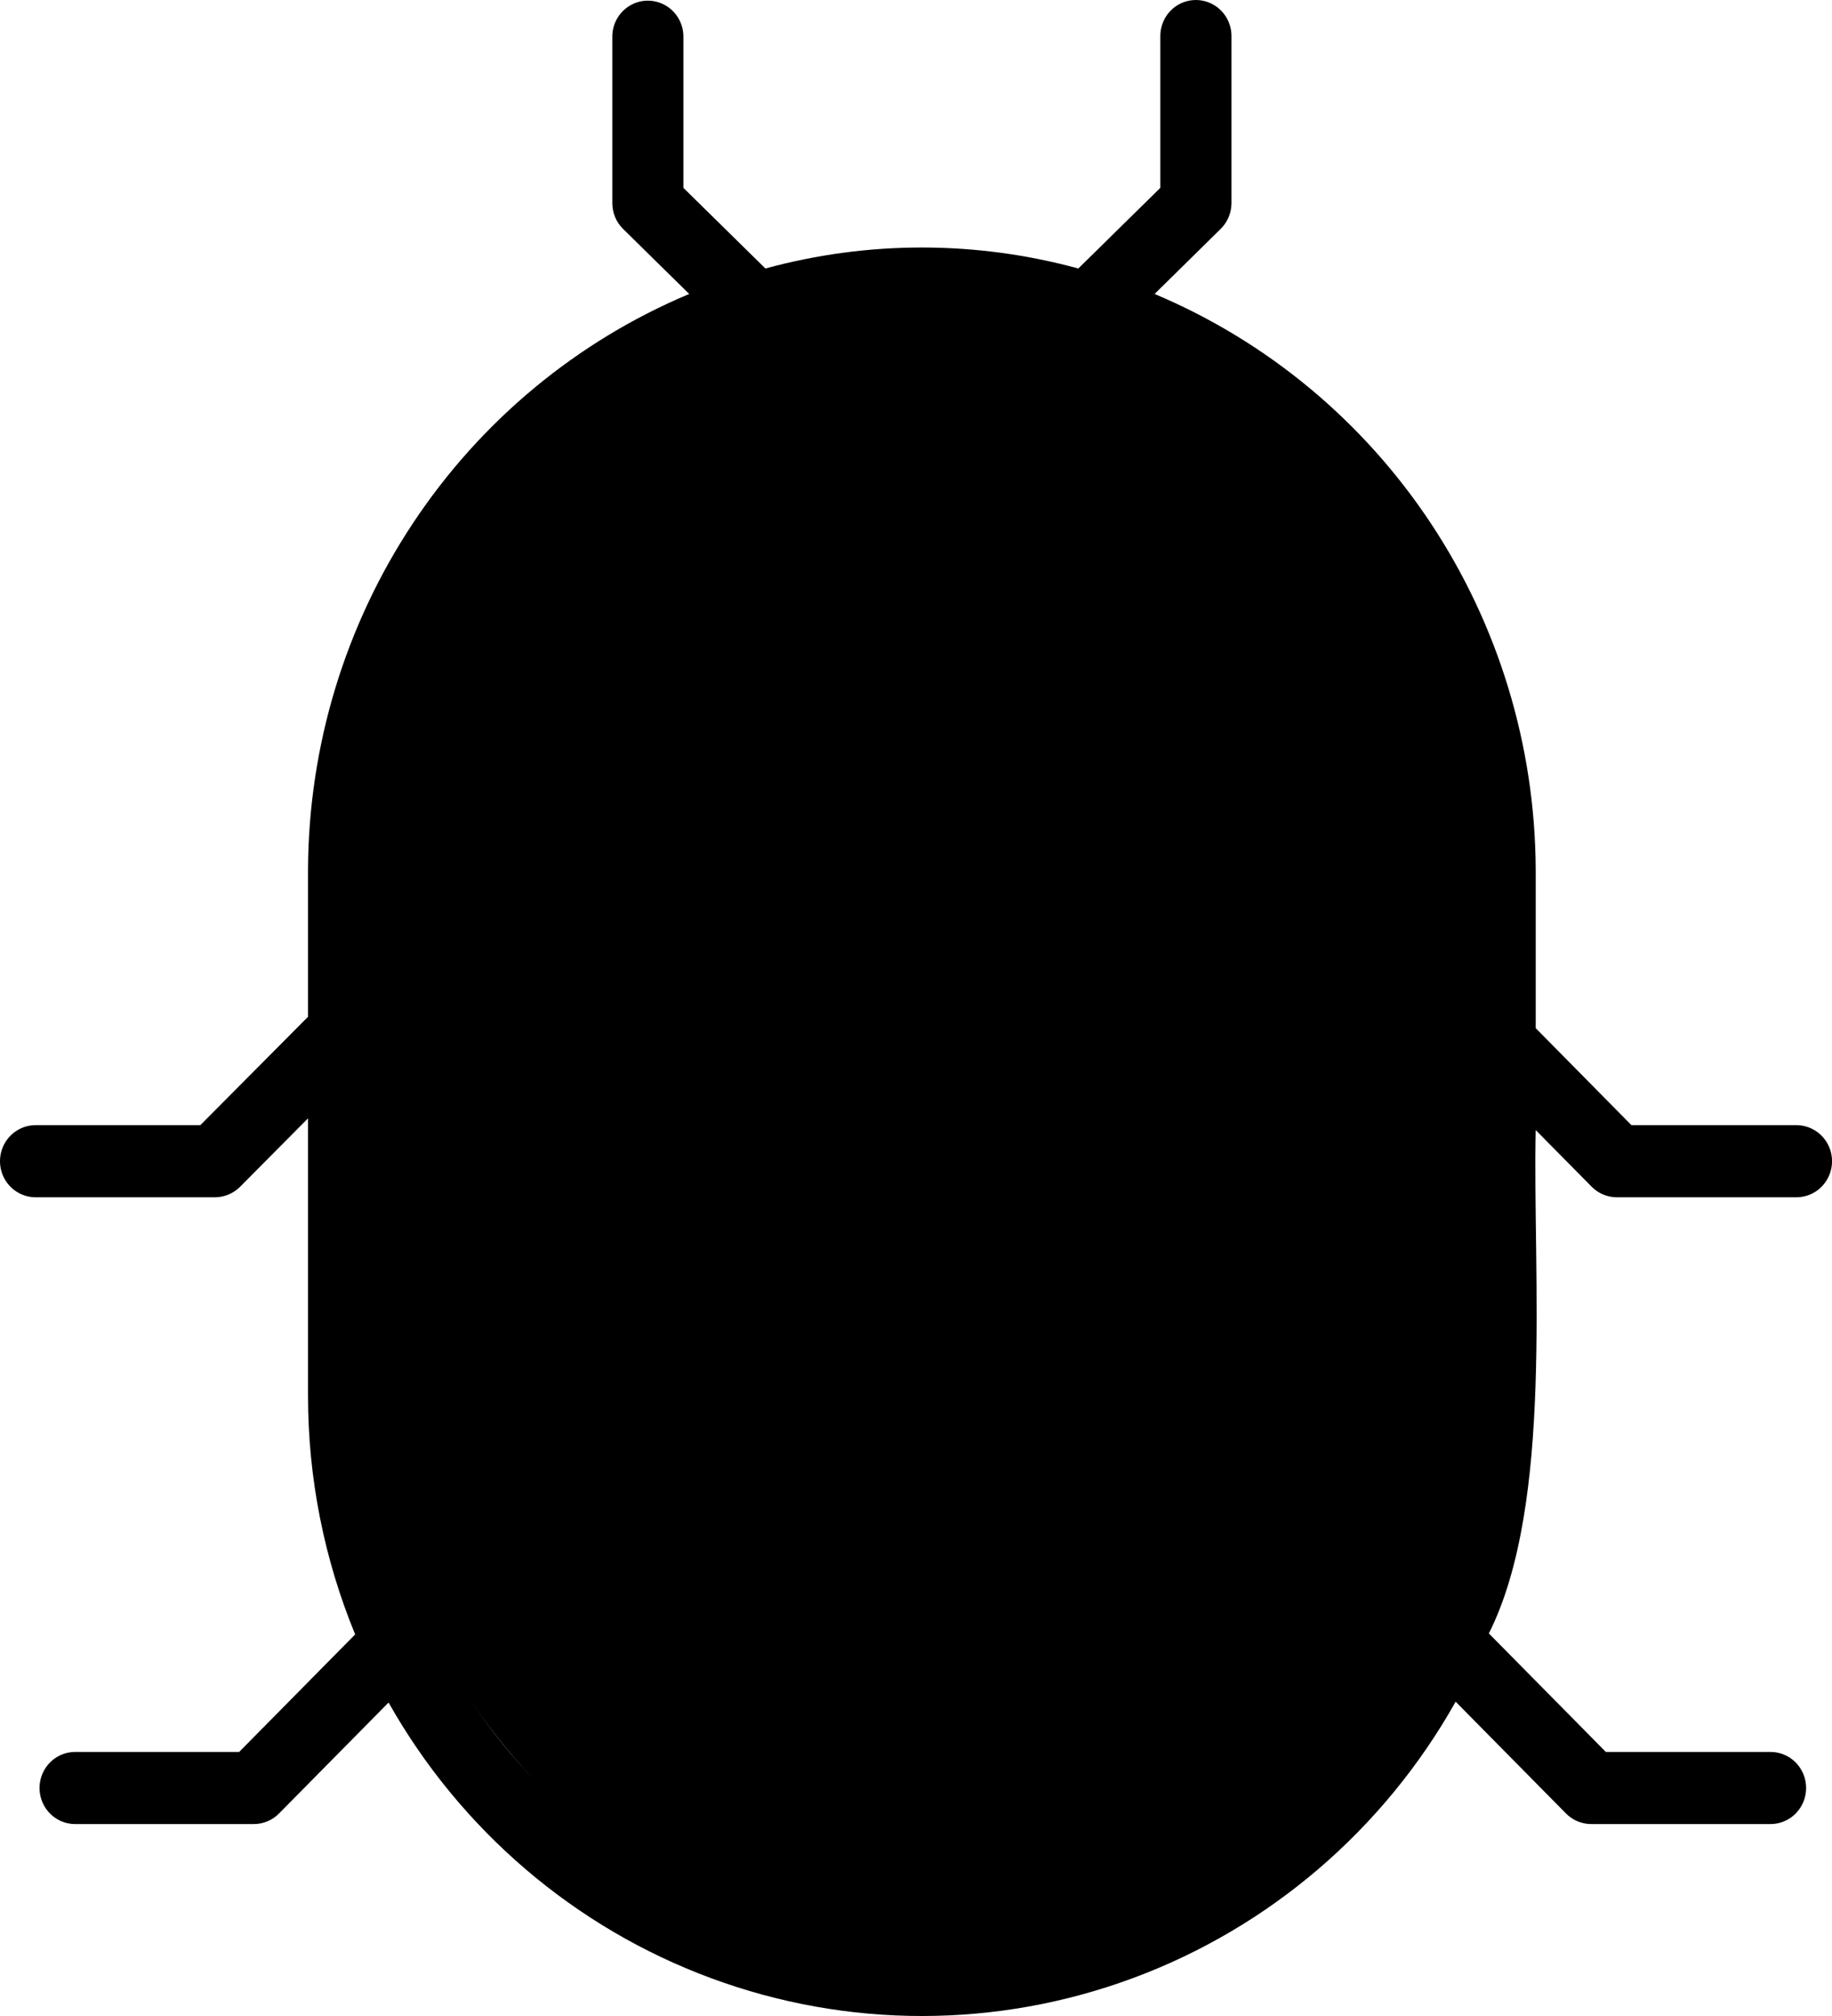<svg width="30" height="33" viewBox="0 0 30 33" fill="none" xmlns="http://www.w3.org/2000/svg">
<rect x="6" y="4.5" width="18.75" height="27.75" rx="9.375" fill="#A9E4EF" style="fill:#A9E4EF;fill:color(display-p3 0.663 0.894 0.937);fill-opacity:1;"/>
<path d="M25.148 18.498L26.064 19.425C26.173 19.536 26.321 19.598 26.475 19.598H29.428H29.428C29.634 19.594 29.822 19.481 29.924 19.3C30.026 19.119 30.026 18.897 29.924 18.716C29.822 18.535 29.634 18.422 29.428 18.418H26.716L25.148 16.83V14.226C25.138 12.209 24.54 10.24 23.43 8.565C22.32 6.89 20.746 5.585 18.907 4.812L19.989 3.747C20.102 3.636 20.166 3.483 20.166 3.324V0.59C20.166 0.379 20.055 0.184 19.874 0.079C19.694 -0.026 19.472 -0.026 19.292 0.079C19.112 0.184 19.001 0.379 19.001 0.59V3.075L17.658 4.395H17.658C15.98 3.937 14.212 3.937 12.534 4.395L11.191 3.075V0.59C11.188 0.382 11.076 0.191 10.897 0.088C10.719 -0.015 10.499 -0.015 10.321 0.088C10.142 0.191 10.03 0.382 10.027 0.59V3.324C10.027 3.483 10.09 3.636 10.203 3.747L11.286 4.812H11.286C9.446 5.584 7.872 6.89 6.762 8.565C5.651 10.24 5.054 12.209 5.044 14.226V16.644L3.28 18.418L0.582 18.418C0.374 18.418 0.182 18.531 0.078 18.713C-0.026 18.896 -0.026 19.12 0.078 19.303C0.182 19.485 0.374 19.598 0.582 19.598H3.521C3.674 19.598 3.822 19.536 3.931 19.427L5.044 18.306V22.848V22.848C5.044 24.189 5.306 25.517 5.816 26.754L3.916 28.678H1.219C1.014 28.682 0.826 28.795 0.724 28.976C0.622 29.157 0.622 29.379 0.724 29.56C0.826 29.741 1.014 29.854 1.219 29.858H4.158H4.157C4.312 29.858 4.46 29.796 4.569 29.685L6.363 27.869C7.542 29.958 9.414 31.557 11.647 32.382C13.88 33.208 16.329 33.206 18.56 32.377C20.791 31.549 22.661 29.947 23.837 27.855L25.644 29.685H25.644C25.753 29.795 25.901 29.858 26.056 29.858H28.994C29.202 29.858 29.394 29.745 29.498 29.563C29.602 29.38 29.602 29.155 29.498 28.973C29.394 28.79 29.202 28.678 28.994 28.678H26.297L24.381 26.738C25.447 24.615 25.095 20.844 25.148 18.498L25.148 18.498ZM15.096 5.226C17.276 5.23 19.38 6.044 21.006 7.513C22.633 8.983 23.67 11.007 23.921 13.2H6.272C6.522 11.007 7.56 8.983 9.186 7.513C10.813 6.044 12.916 5.23 15.096 5.226H15.096ZM7.057 26.659C6.5 25.467 6.211 24.166 6.209 22.848V16.919C6.211 16.896 6.211 16.872 6.209 16.848V14.38H14.517V31.818C12.932 31.712 11.404 31.177 10.091 30.27C8.779 29.362 7.731 28.115 7.057 26.658V26.659ZM15.682 31.818V14.38H23.983V17.069C23.989 17.067 23.979 22.847 23.983 22.848C23.976 25.129 23.116 27.323 21.575 28.987C20.035 30.651 17.929 31.663 15.682 31.818L15.682 31.818Z" fill="#2D6071" style="fill:#2D6071;fill:color(display-p3 0.176 0.377 0.443);fill-opacity:1;"/>
</svg>
